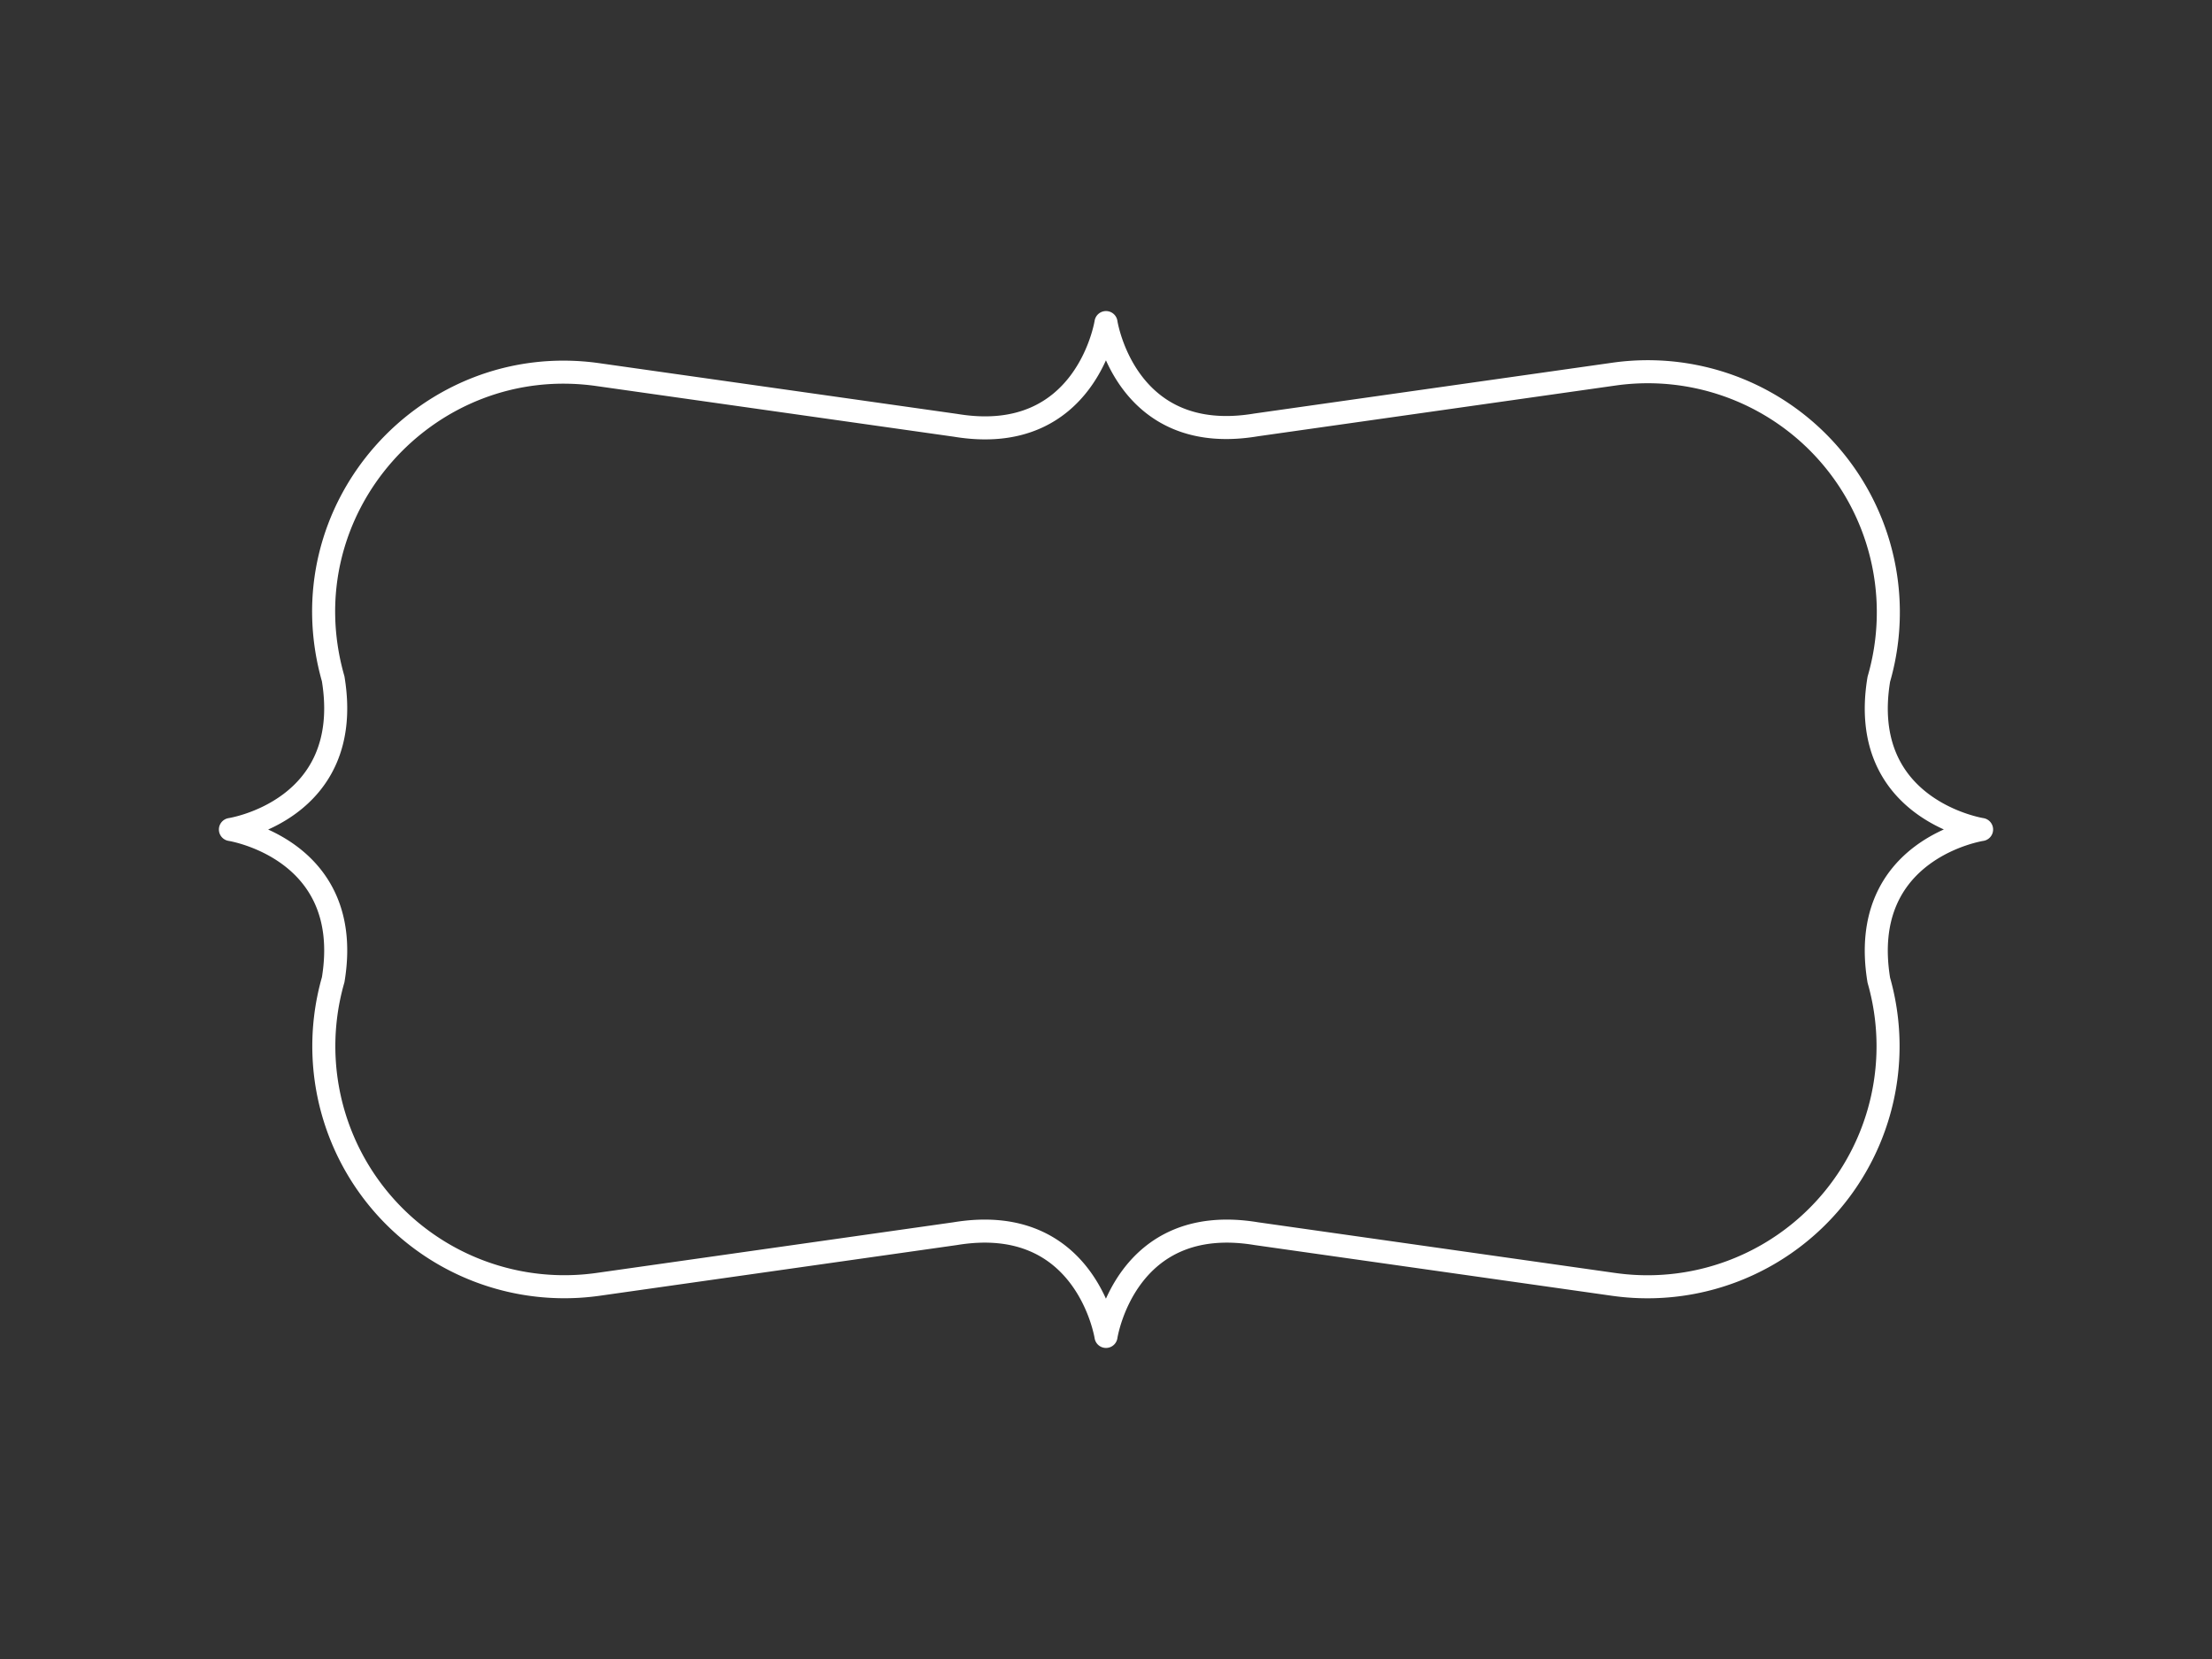 <svg xmlns="http://www.w3.org/2000/svg" viewBox="0 0 480 360"><rect x="0" y="0" width="480" height="360" fill="#333333" stroke="none"/><path class="svg_strokeWidth" fill="none" stroke="#FFF" stroke-linecap="round" stroke-linejoin="round" stroke-width="5" d="M430 180s-27-4.2-22.3-32.6a52.2 52.2 0 0 0-57.6-66.2l-77.5 11C244.1 97 240 70 240 70s-4.2 27-32.6 22.3l-77.6-11c-37-5.3-68 29.2-57.5 66C77 175.9 50 180 50 180s27 4.2 22.3 32.6a52.2 52.2 0 0 0 57.5 66.1l77.5-11C235.8 263 240 290 240 290s4.1-27 32.6-22.3l77.5 11a52.2 52.2 0 0 0 57.6-66C403 184.1 430 180 430 180Z"/></svg>